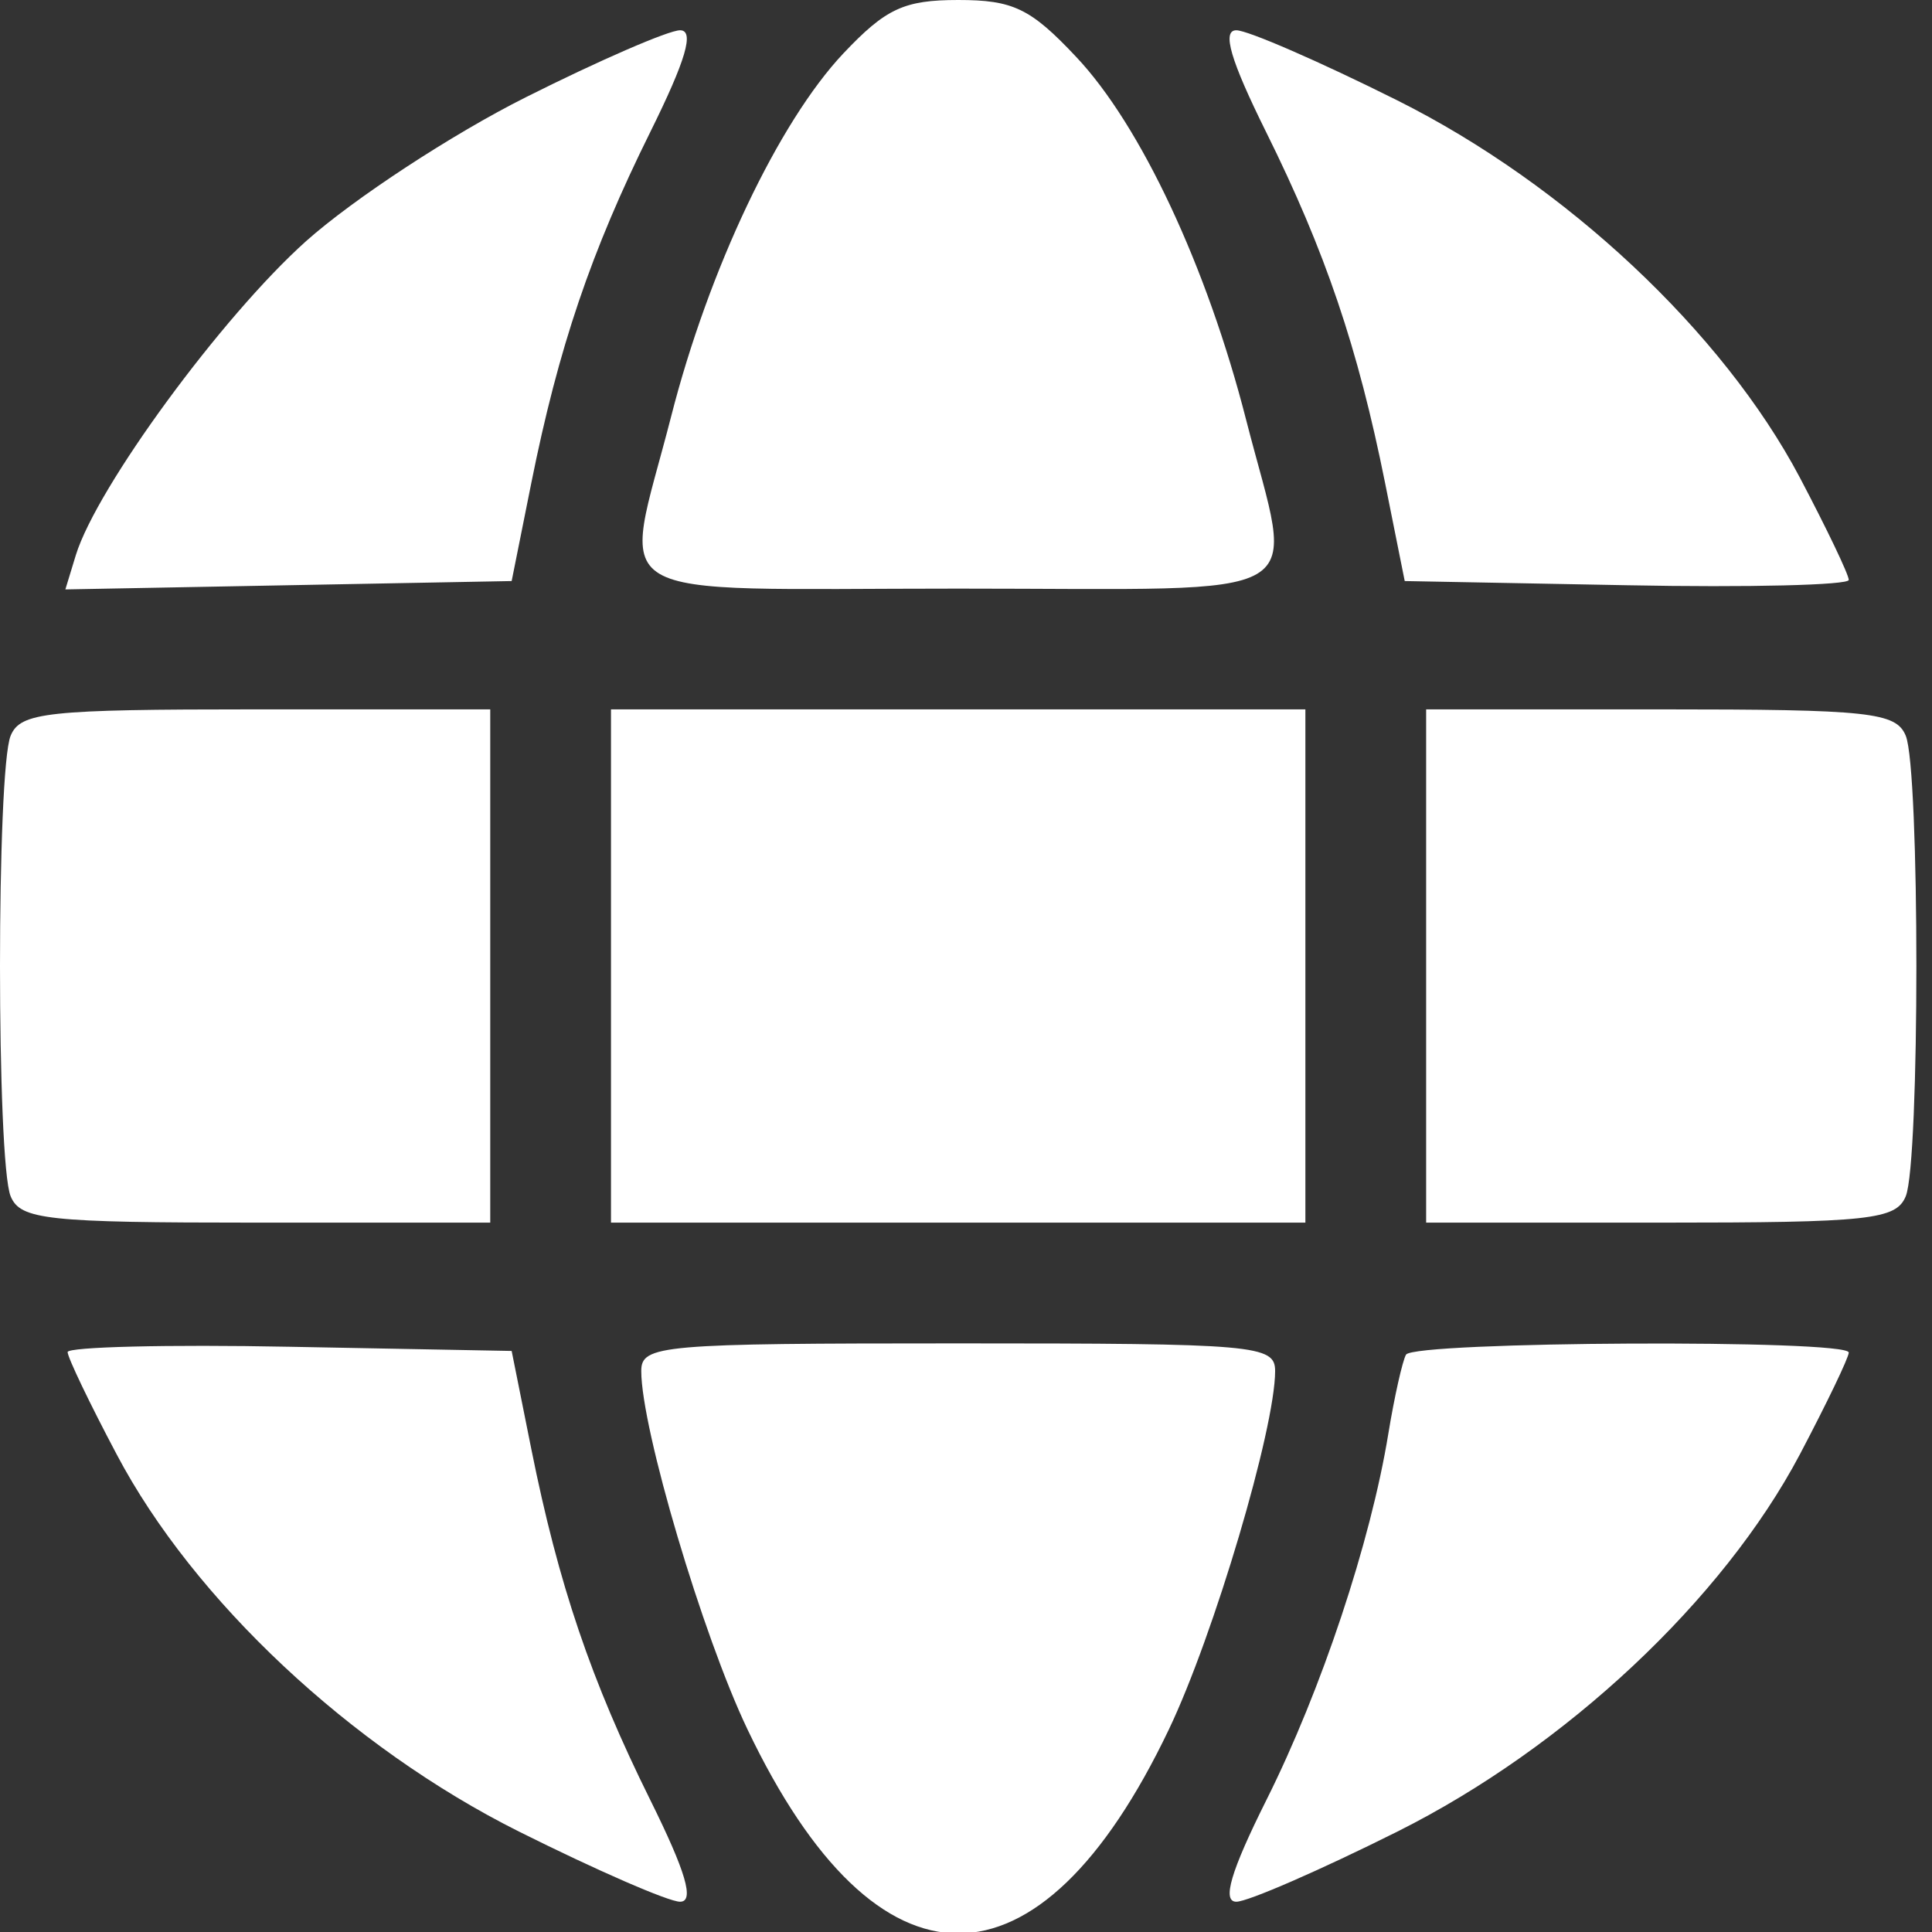 <?xml version="1.0" encoding="UTF-8"?> <svg xmlns="http://www.w3.org/2000/svg" width="12" height="12" viewBox="0 0 12 12" fill="none"><rect x="0" y="0" width="12" height="12" fill="#333333" stroke="none"/><path fill-rule="evenodd" clip-rule="evenodd" d="M5.239 0.331C4.836 0.758 4.401 1.675 4.168 2.589C3.866 3.766 3.683 3.656 5.952 3.656C8.218 3.656 8.036 3.763 7.74 2.608C7.497 1.657 7.085 0.777 6.683 0.352C6.401 0.052 6.292 0 5.952 0C5.615 0 5.502 0.053 5.239 0.331ZM3.266 0.604C2.809 0.833 2.196 1.235 1.902 1.497C1.379 1.965 0.601 3.026 0.471 3.448L0.406 3.661L1.792 3.635L3.178 3.609L3.3 3C3.469 2.158 3.671 1.562 4.039 0.82C4.26 0.374 4.315 0.188 4.224 0.188C4.153 0.188 3.722 0.375 3.266 0.604ZM7.864 0.82C8.232 1.562 8.434 2.158 8.603 3L8.725 3.609L10.104 3.635C10.862 3.65 11.483 3.634 11.483 3.602C11.483 3.569 11.346 3.283 11.179 2.966C10.701 2.062 9.725 1.147 8.68 0.624C8.2 0.384 7.75 0.188 7.679 0.188C7.588 0.188 7.643 0.374 7.864 0.82ZM0.066 4.57C-0.022 4.784 -0.022 7.216 0.066 7.43C0.126 7.576 0.291 7.594 1.589 7.594H3.045V6V4.406H1.589C0.291 4.406 0.126 4.424 0.066 4.57ZM3.795 6V7.594H5.952H8.108V6V4.406H5.952H3.795V6ZM8.858 6V7.594H10.314C11.612 7.594 11.777 7.576 11.837 7.43C11.925 7.216 11.925 4.784 11.837 4.57C11.777 4.424 11.612 4.406 10.314 4.406H8.858V6ZM0.42 8.398C0.42 8.431 0.557 8.717 0.725 9.034C1.202 9.938 2.178 10.853 3.223 11.376C3.703 11.616 4.153 11.812 4.224 11.812C4.315 11.812 4.26 11.626 4.039 11.18C3.671 10.438 3.469 9.842 3.3 9L3.178 8.391L1.799 8.365C1.041 8.35 0.42 8.366 0.42 8.398ZM3.983 8.516C3.983 8.873 4.363 10.156 4.643 10.742C5.449 12.431 6.454 12.431 7.26 10.742C7.54 10.156 7.92 8.873 7.92 8.516C7.92 8.354 7.801 8.344 5.952 8.344C4.102 8.344 3.983 8.354 3.983 8.516ZM8.733 8.414C8.711 8.453 8.661 8.674 8.623 8.906C8.513 9.579 8.208 10.496 7.866 11.18C7.644 11.624 7.589 11.812 7.679 11.812C7.75 11.812 8.2 11.616 8.68 11.376C9.725 10.853 10.701 9.938 11.179 9.034C11.346 8.717 11.483 8.432 11.483 8.401C11.483 8.318 8.783 8.331 8.733 8.414Z" fill="white"></path></svg> 